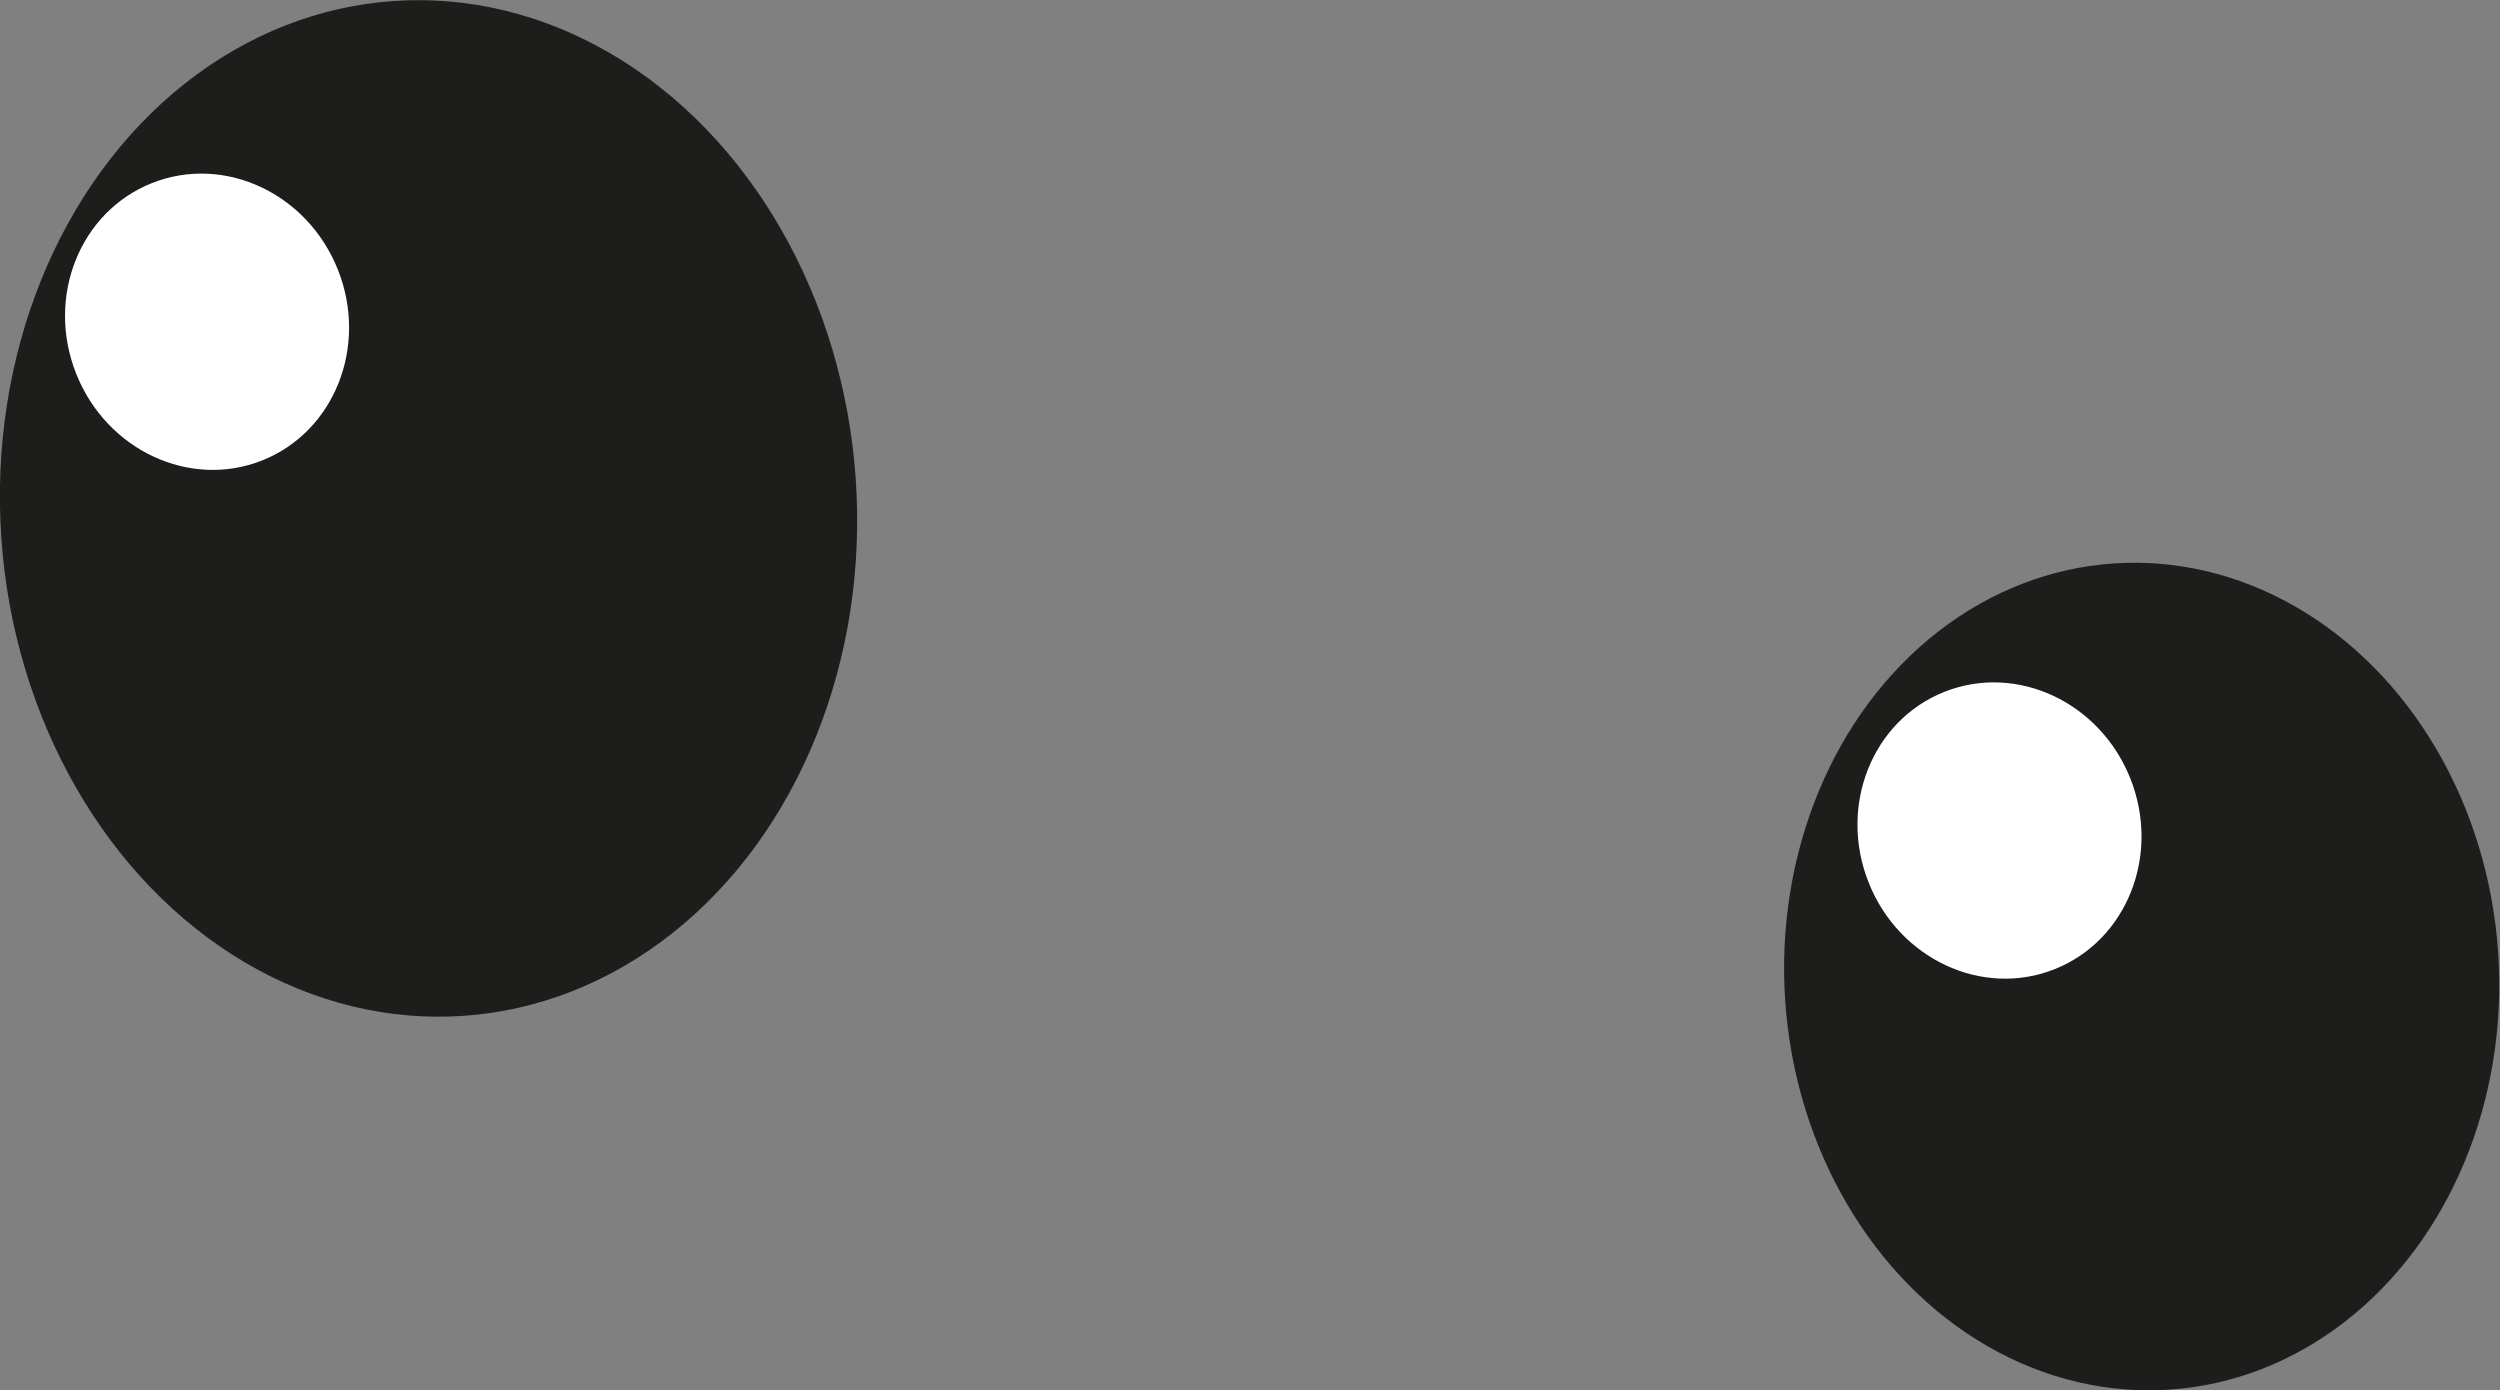 <svg id="Ebene_1" data-name="Ebene 1" xmlns="http://www.w3.org/2000/svg" viewBox="0 0 47.58 26.46"><rect x="0" y="0" width="47.58" height="26.46" fill="#808080" stroke="none"/><defs><style>.cls-1{fill:#1d1d1b;}.cls-2{fill:#fff;}</style></defs><g id="Gruppe_287" data-name="Gruppe 287"><g id="Gruppe_285" data-name="Gruppe 285"><ellipse id="Ellipse_139" data-name="Ellipse 139" class="cls-1" cx="40.76" cy="18.58" rx="6.8" ry="7.88" transform="translate(-1.18 2.85) rotate(-3.94)"/><ellipse id="Ellipse_140" data-name="Ellipse 140" class="cls-2" cx="38.06" cy="15.8" rx="2.68" ry="2.84" transform="translate(-3.15 15.17) rotate(-21.66)"/></g><g id="Gruppe_286" data-name="Gruppe 286"><ellipse id="Ellipse_141" data-name="Ellipse 141" class="cls-1" cx="8.16" cy="9.68" rx="8.15" ry="9.68" transform="translate(-0.65 0.58) rotate(-3.94)"/><ellipse id="Ellipse_142" data-name="Ellipse 142" class="cls-2" cx="3.94" cy="6.12" rx="2.68" ry="2.84" transform="translate(-1.98 1.89) rotate(-21.66)"/></g></g></svg>